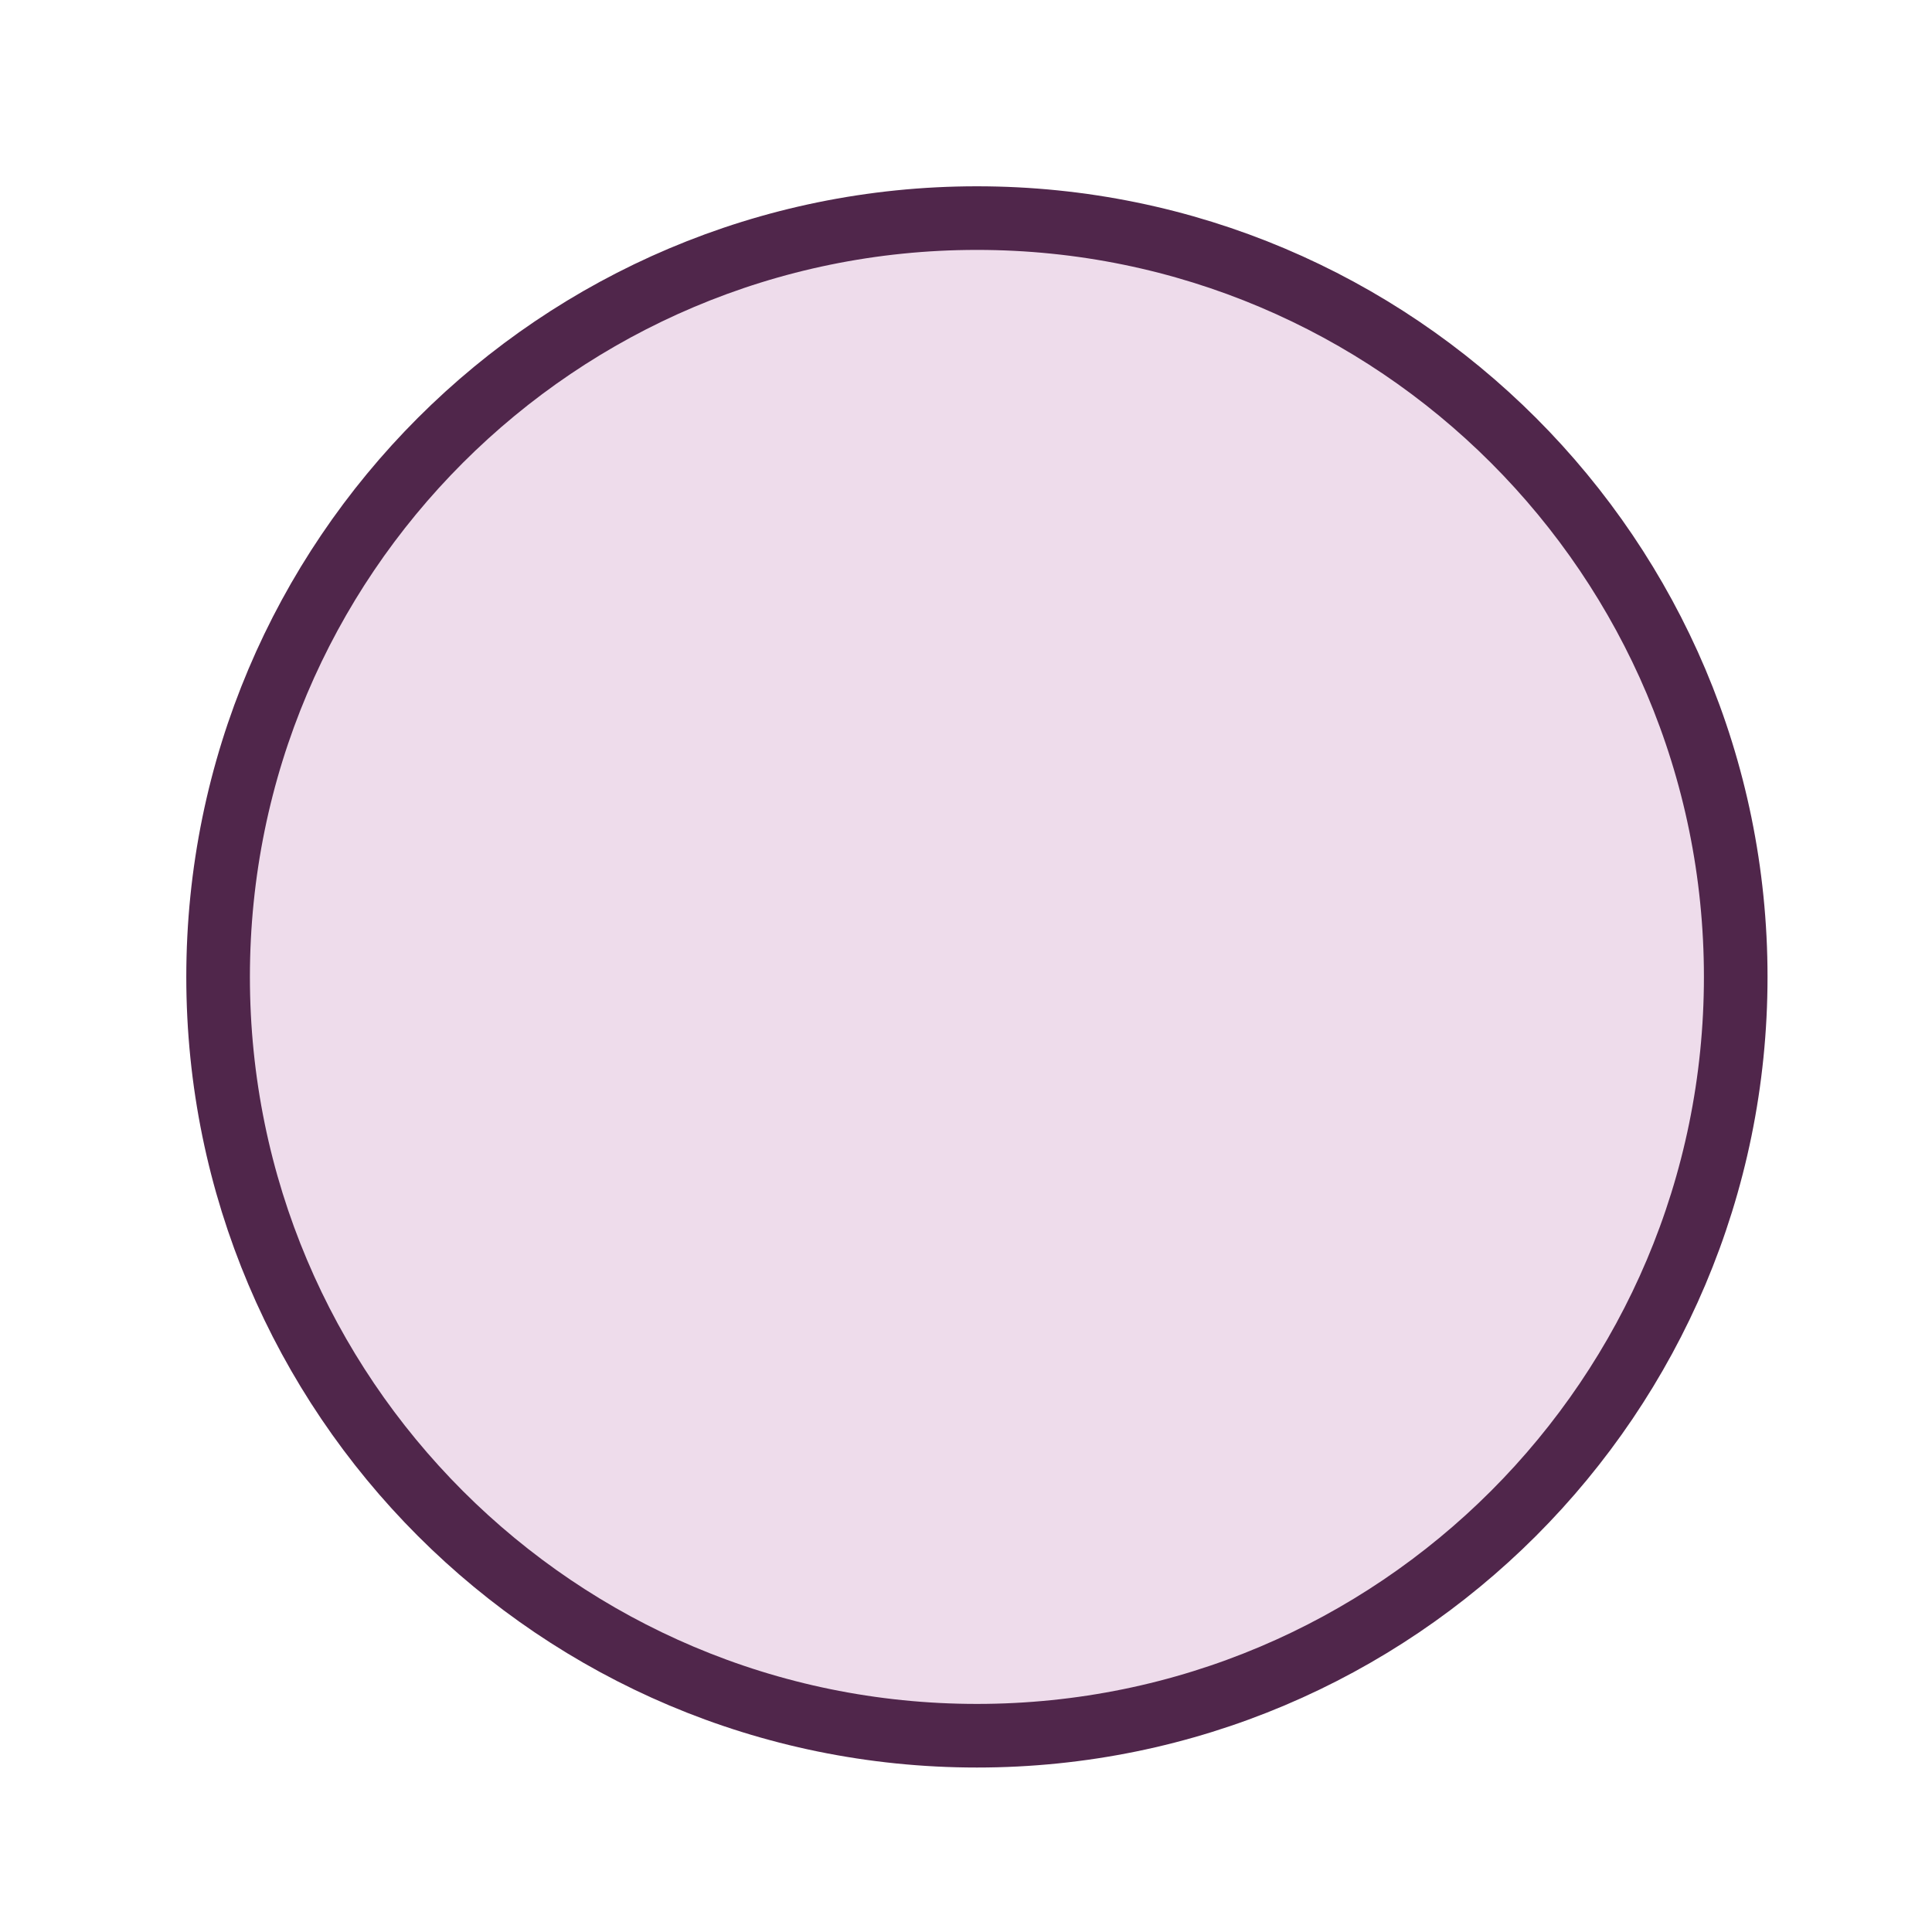 <svg xmlns="http://www.w3.org/2000/svg" width="850.394" height="850.394" viewBox="0 0 850.394 850.394" overflow="visible"><path d="M430 96c184.46 0 334 149.54 334 334S614.46 764 430 764 96 614.46 96 430 245.54 96 430 96z" fill="#eedceb"/><path d="M764 430c0 184.46-149.54 334-334 334S96 614.46 96 430 245.54 96 430 96s334 149.54 334 334z" fill="none" stroke="#50264b" stroke-width="28"/><path fill="none" d="M0 0h850.394v850.394H0z"/></svg>